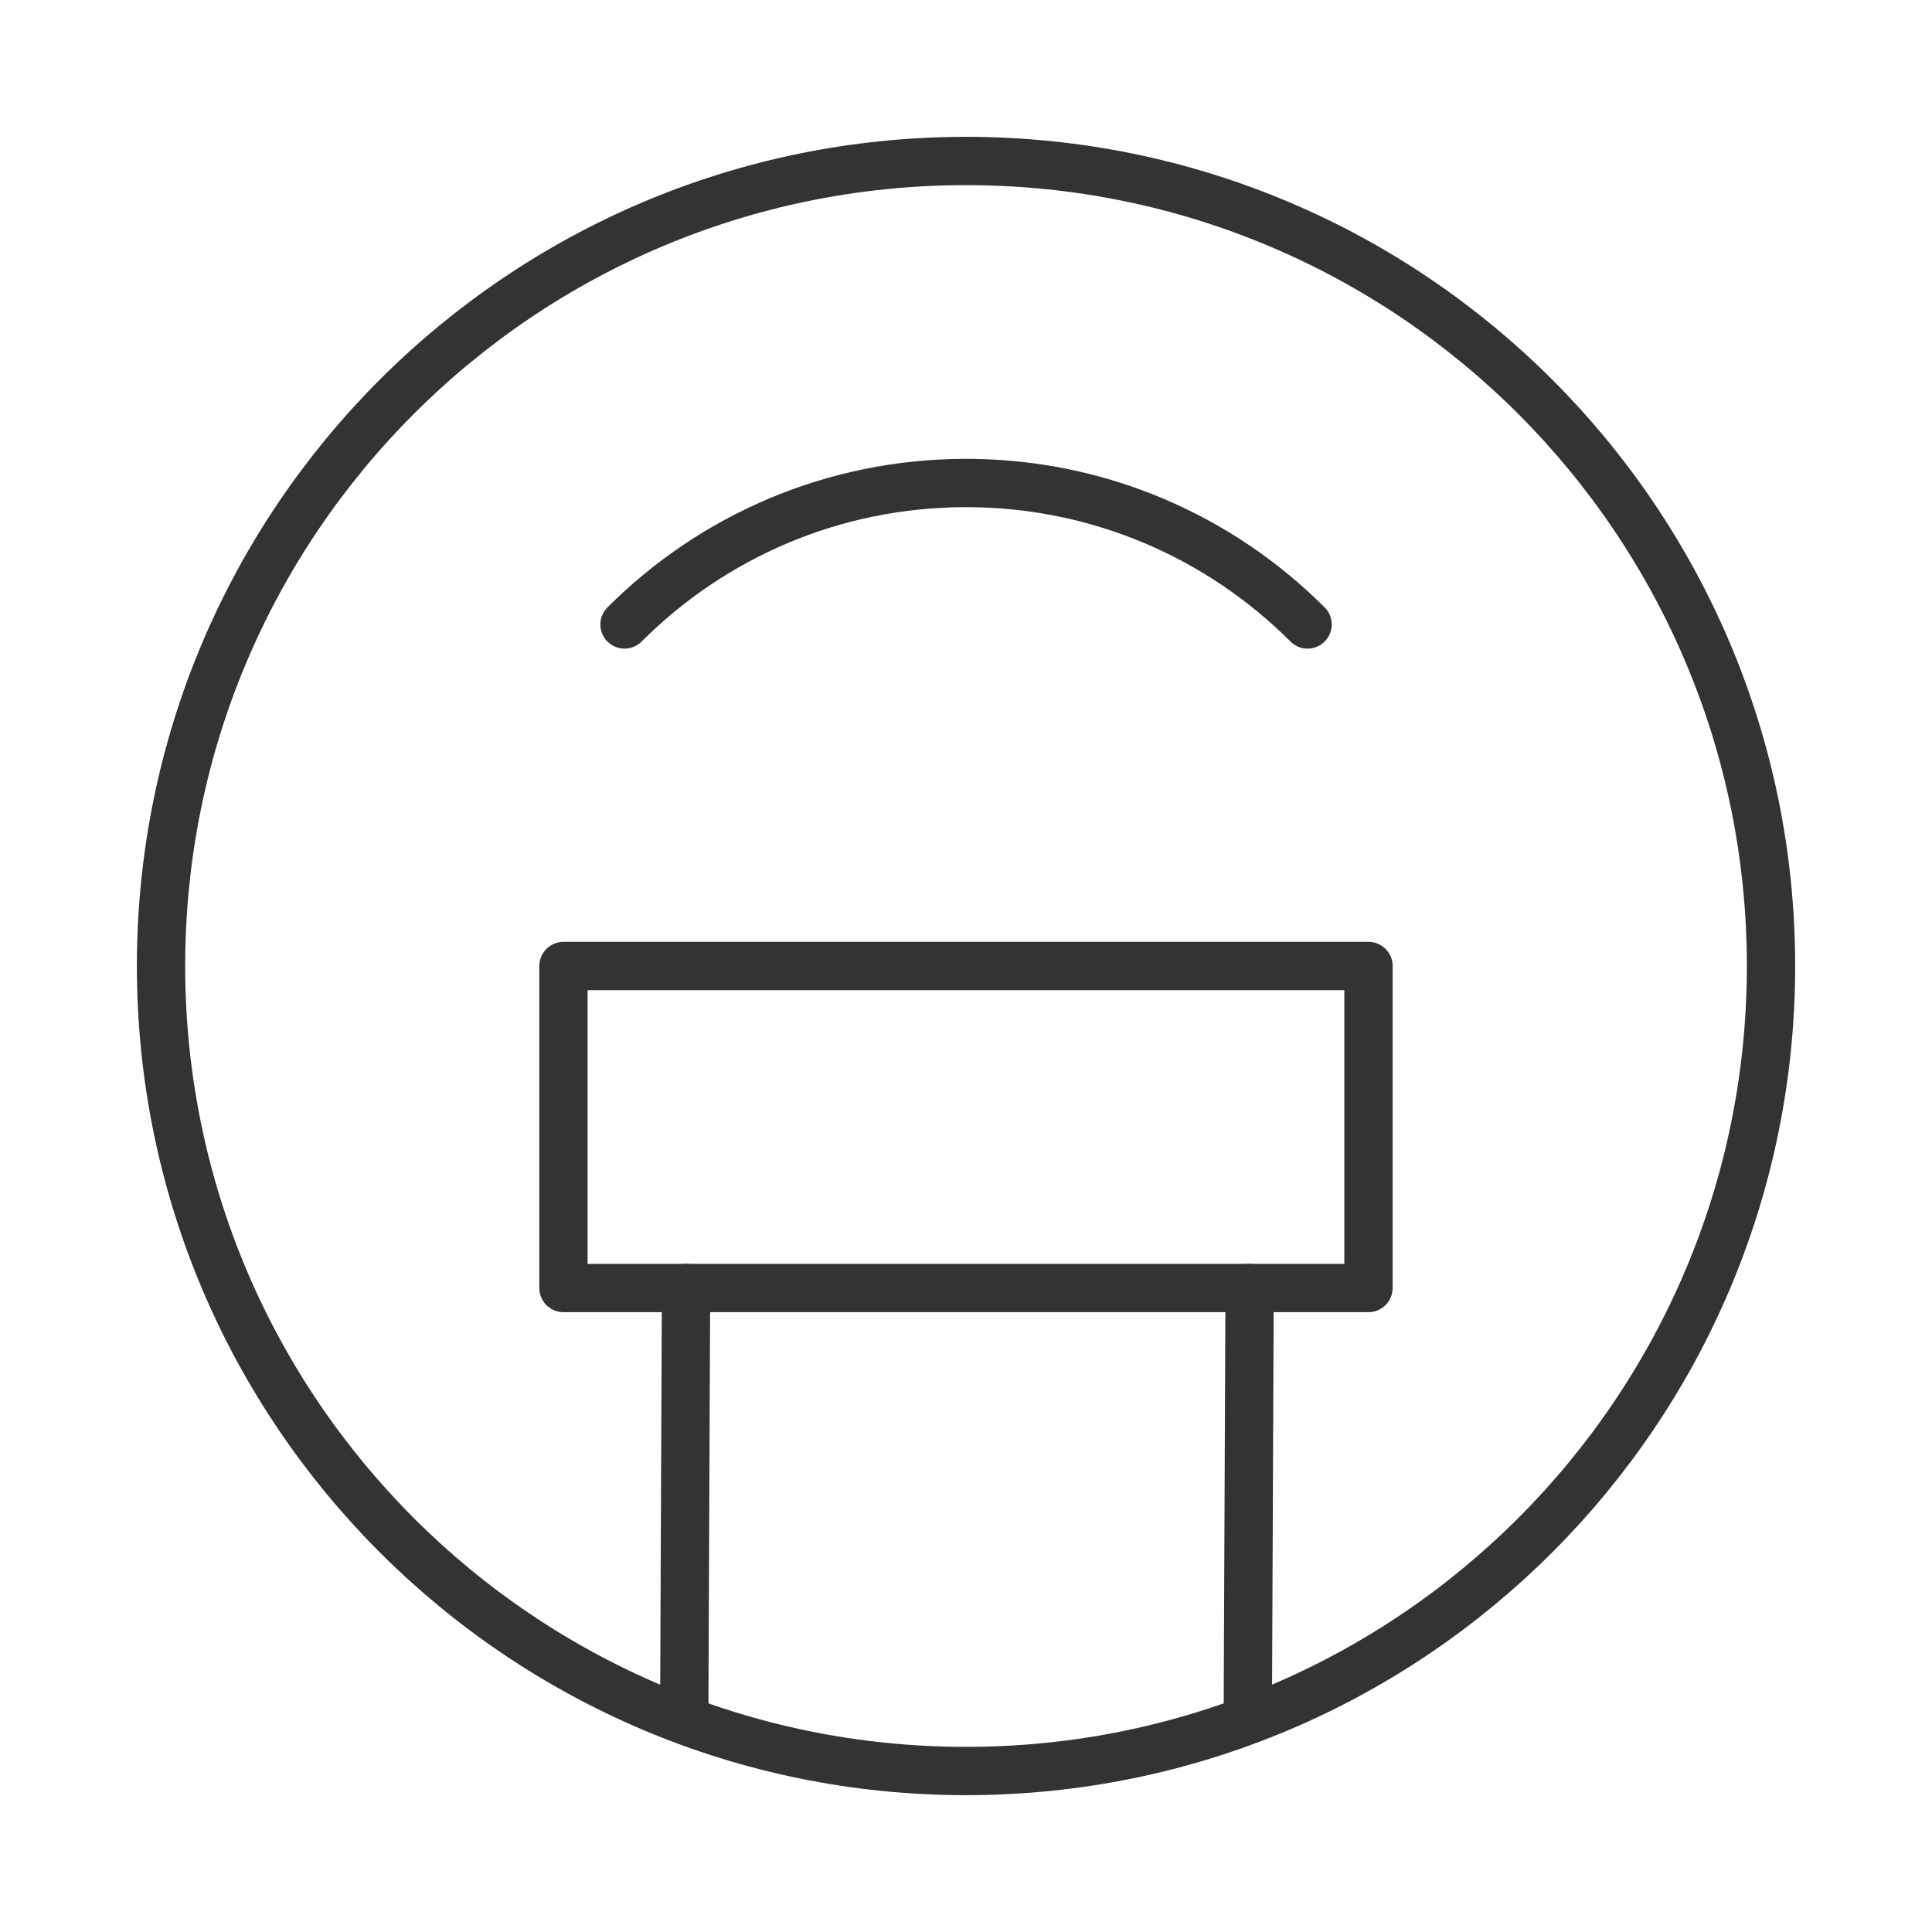 <svg width="40" height="40" viewBox="0 0 40 40" fill="none" xmlns="http://www.w3.org/2000/svg">
<path d="M20.001 36.667C29.205 36.667 36.667 29.205 36.667 20C36.667 10.795 29.205 3.333 20.001 3.333C10.796 3.333 3.334 10.795 3.334 20C3.334 29.205 10.796 36.667 20.001 36.667Z" stroke="#333333"/>
<path d="M27.072 12.929C25.262 11.119 22.762 10 20.001 10C17.239 10 14.739 11.119 12.93 12.929" stroke="#333333" stroke-linecap="round"/>
<path d="M28.333 20H11.666V26.667H28.333V20Z" stroke="#333333" stroke-linejoin="round"/>
<path d="M14.204 26.666L14.166 35.595" stroke="#333333" stroke-linecap="round"/>
<path d="M25.872 26.666L25.834 35.595" stroke="#333333" stroke-linecap="round"/>
</svg>

